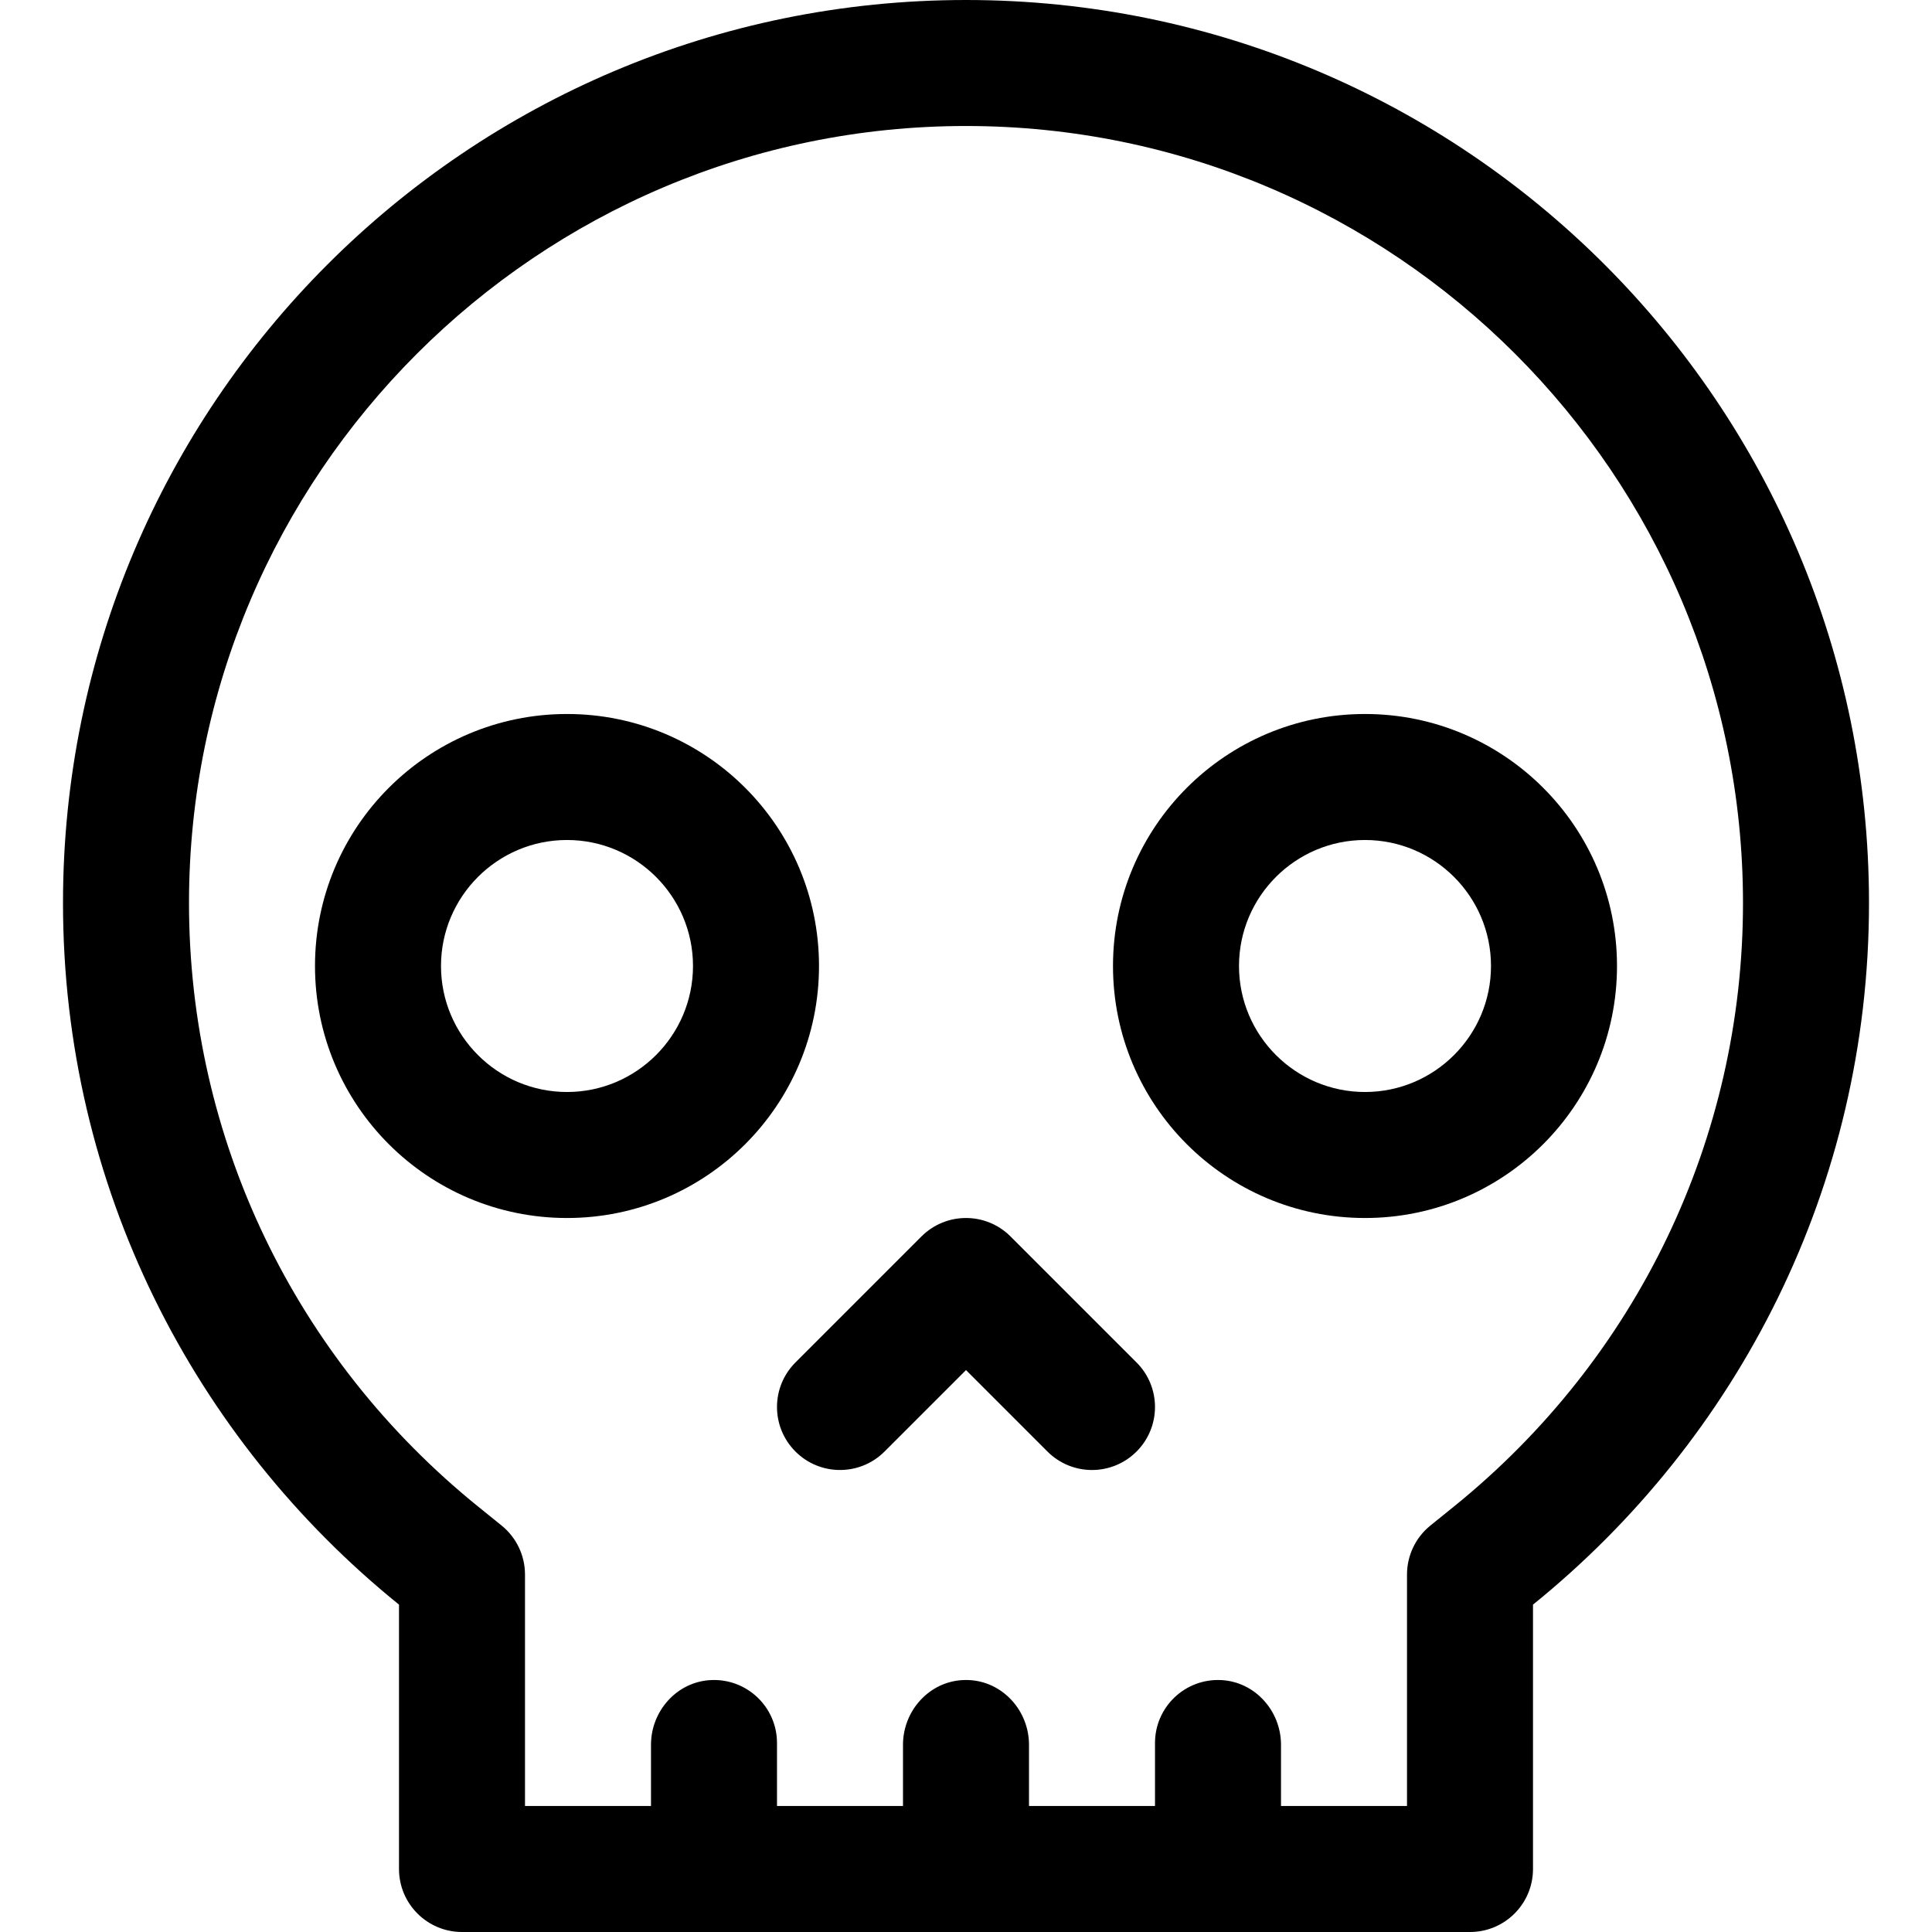<?xml version="1.0" encoding="iso-8859-1"?>
<!-- Generator: Adobe Illustrator 19.0.0, SVG Export Plug-In . SVG Version: 6.00 Build 0)  -->
<svg version="1.1" id="Layer_1" xmlns="http://www.w3.org/2000/svg" xmlns:xlink="http://www.w3.org/1999/xlink" x="0px" y="0px"
	 viewBox="0 0 512 512" style="enable-background:new 0 0 512 512;" xml:space="preserve">
<g>
	<g>
		<path d="M150.261,189.217c-36.883,0-66.783,29.9-66.783,66.783s29.9,66.783,66.783,66.783s66.783-29.9,66.783-66.783
			S187.144,189.217,150.261,189.217z M150.261,289.391c-18.413,0-33.391-14.978-33.391-33.391s14.978-33.391,33.391-33.391
			s33.391,14.978,33.391,33.391S168.674,289.391,150.261,289.391z"/>
	</g>
</g>
<g>
	<g>
		<path d="M361.739,189.217c-36.883,0-66.783,29.9-66.783,66.783s29.9,66.783,66.783,66.783s66.783-29.9,66.783-66.783
			S398.622,189.217,361.739,189.217z M361.739,289.391c-18.413,0-33.391-14.978-33.391-33.391s14.978-33.391,33.391-33.391
			S395.13,237.587,395.13,256S380.152,289.391,361.739,289.391z"/>
	</g>
</g>
<g>
	<g>
		<path d="M301.195,361.066l-33.391-33.391c-6.521-6.521-17.087-6.521-23.609,0l-33.391,33.391c-6.521,6.521-6.521,17.086,0,23.608
			s17.087,6.521,23.609,0L256,363.087l21.586,21.587c3.261,3.261,7.533,4.892,11.805,4.892c4.272,0,8.544-1.631,11.804-4.892
			C307.716,378.153,307.716,367.587,301.195,361.066z"/>
	</g>
</g>
<g>
	<g>
		<path d="M256,0C123.835,0,16.696,107.14,16.696,239.304c0,75.182,34.802,142.093,89.043,185.938v70.062
			c0,9.22,7.475,16.696,16.696,16.696c3.83,0,67.863,0,133.565,0s129.735,0,133.565,0c9.22,0,16.696-7.475,16.696-16.696v-70.062
			c54.242-43.845,89.043-110.756,89.043-185.938C495.304,107.14,388.165,0,256,0z M385.272,399.272l-6.2,5.01
			c-3.922,3.17-6.202,7.943-6.202,12.986v61.341h-33.391v-16.224c0-8.99-6.909-16.726-15.889-17.148
			c-9.589-0.452-17.504,7.187-17.504,16.676v16.696h-33.391v-16.224c0-8.99-6.909-16.726-15.889-17.148
			c-0.27-0.013-0.54-0.02-0.807-0.02c-0.267,0-0.536,0.007-0.807,0.019c-8.98,0.423-15.889,8.159-15.889,17.148v16.225h-33.391
			v-16.696c0-9.489-7.915-17.128-17.503-16.677c-8.98,0.423-15.889,8.159-15.889,17.148v16.225H139.13v-61.341
			c0-5.043-2.279-9.816-6.202-12.986l-6.2-5.01c-48.707-39.37-76.642-97.674-76.642-159.968
			c0-113.544,92.369-205.913,205.913-205.913s205.913,92.369,205.913,205.913C461.913,301.598,433.978,359.903,385.272,399.272z"/>
	</g>
</g>
<g>
</g>
<g>
</g>
<g>
</g>
<g>
</g>
<g>
</g>
<g>
</g>
<g>
</g>
<g>
</g>
<g>
</g>
<g>
</g>
<g>
</g>
<g>
</g>
<g>
</g>
<g>
</g>
<g>
</g>
</svg>
